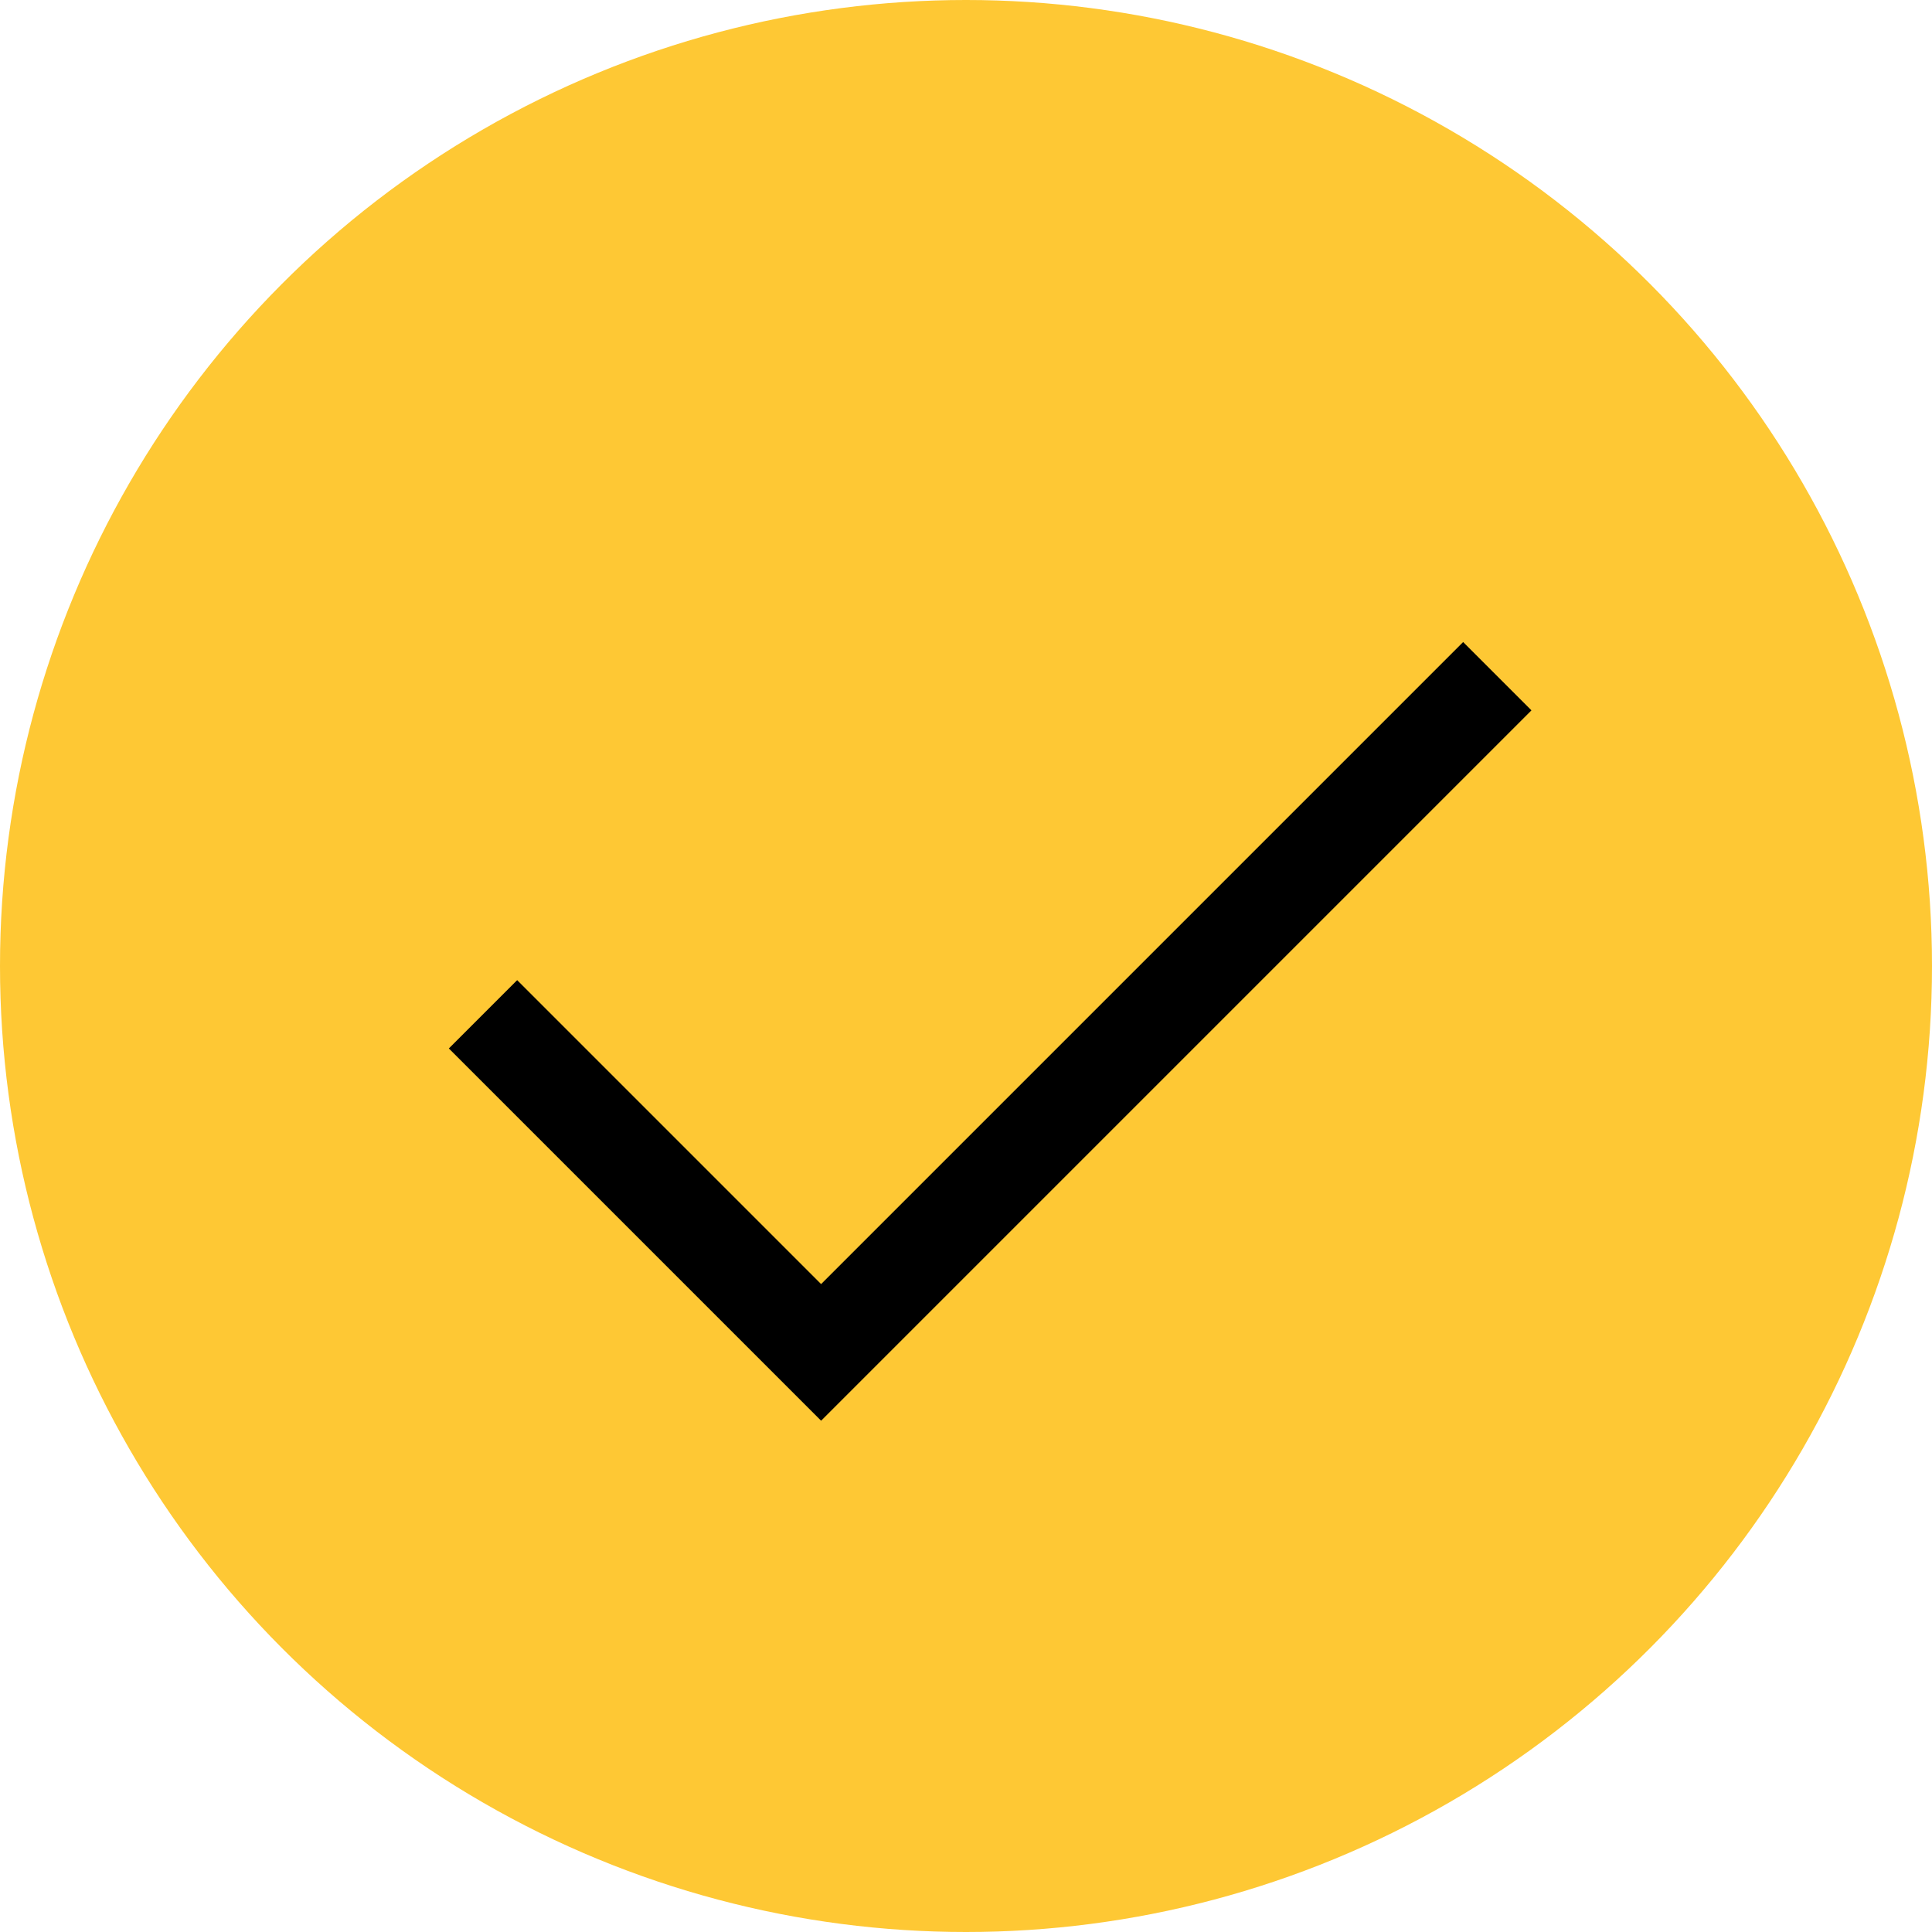 <?xml version="1.0" encoding="UTF-8"?> <svg xmlns="http://www.w3.org/2000/svg" width="20" height="20" viewBox="0 0 20 20" fill="none"><circle cx="10" cy="10" r="10" fill="#FEC834"></circle><path d="M5 10.5L8.5 14L15.5 7" stroke="black"></path></svg> 